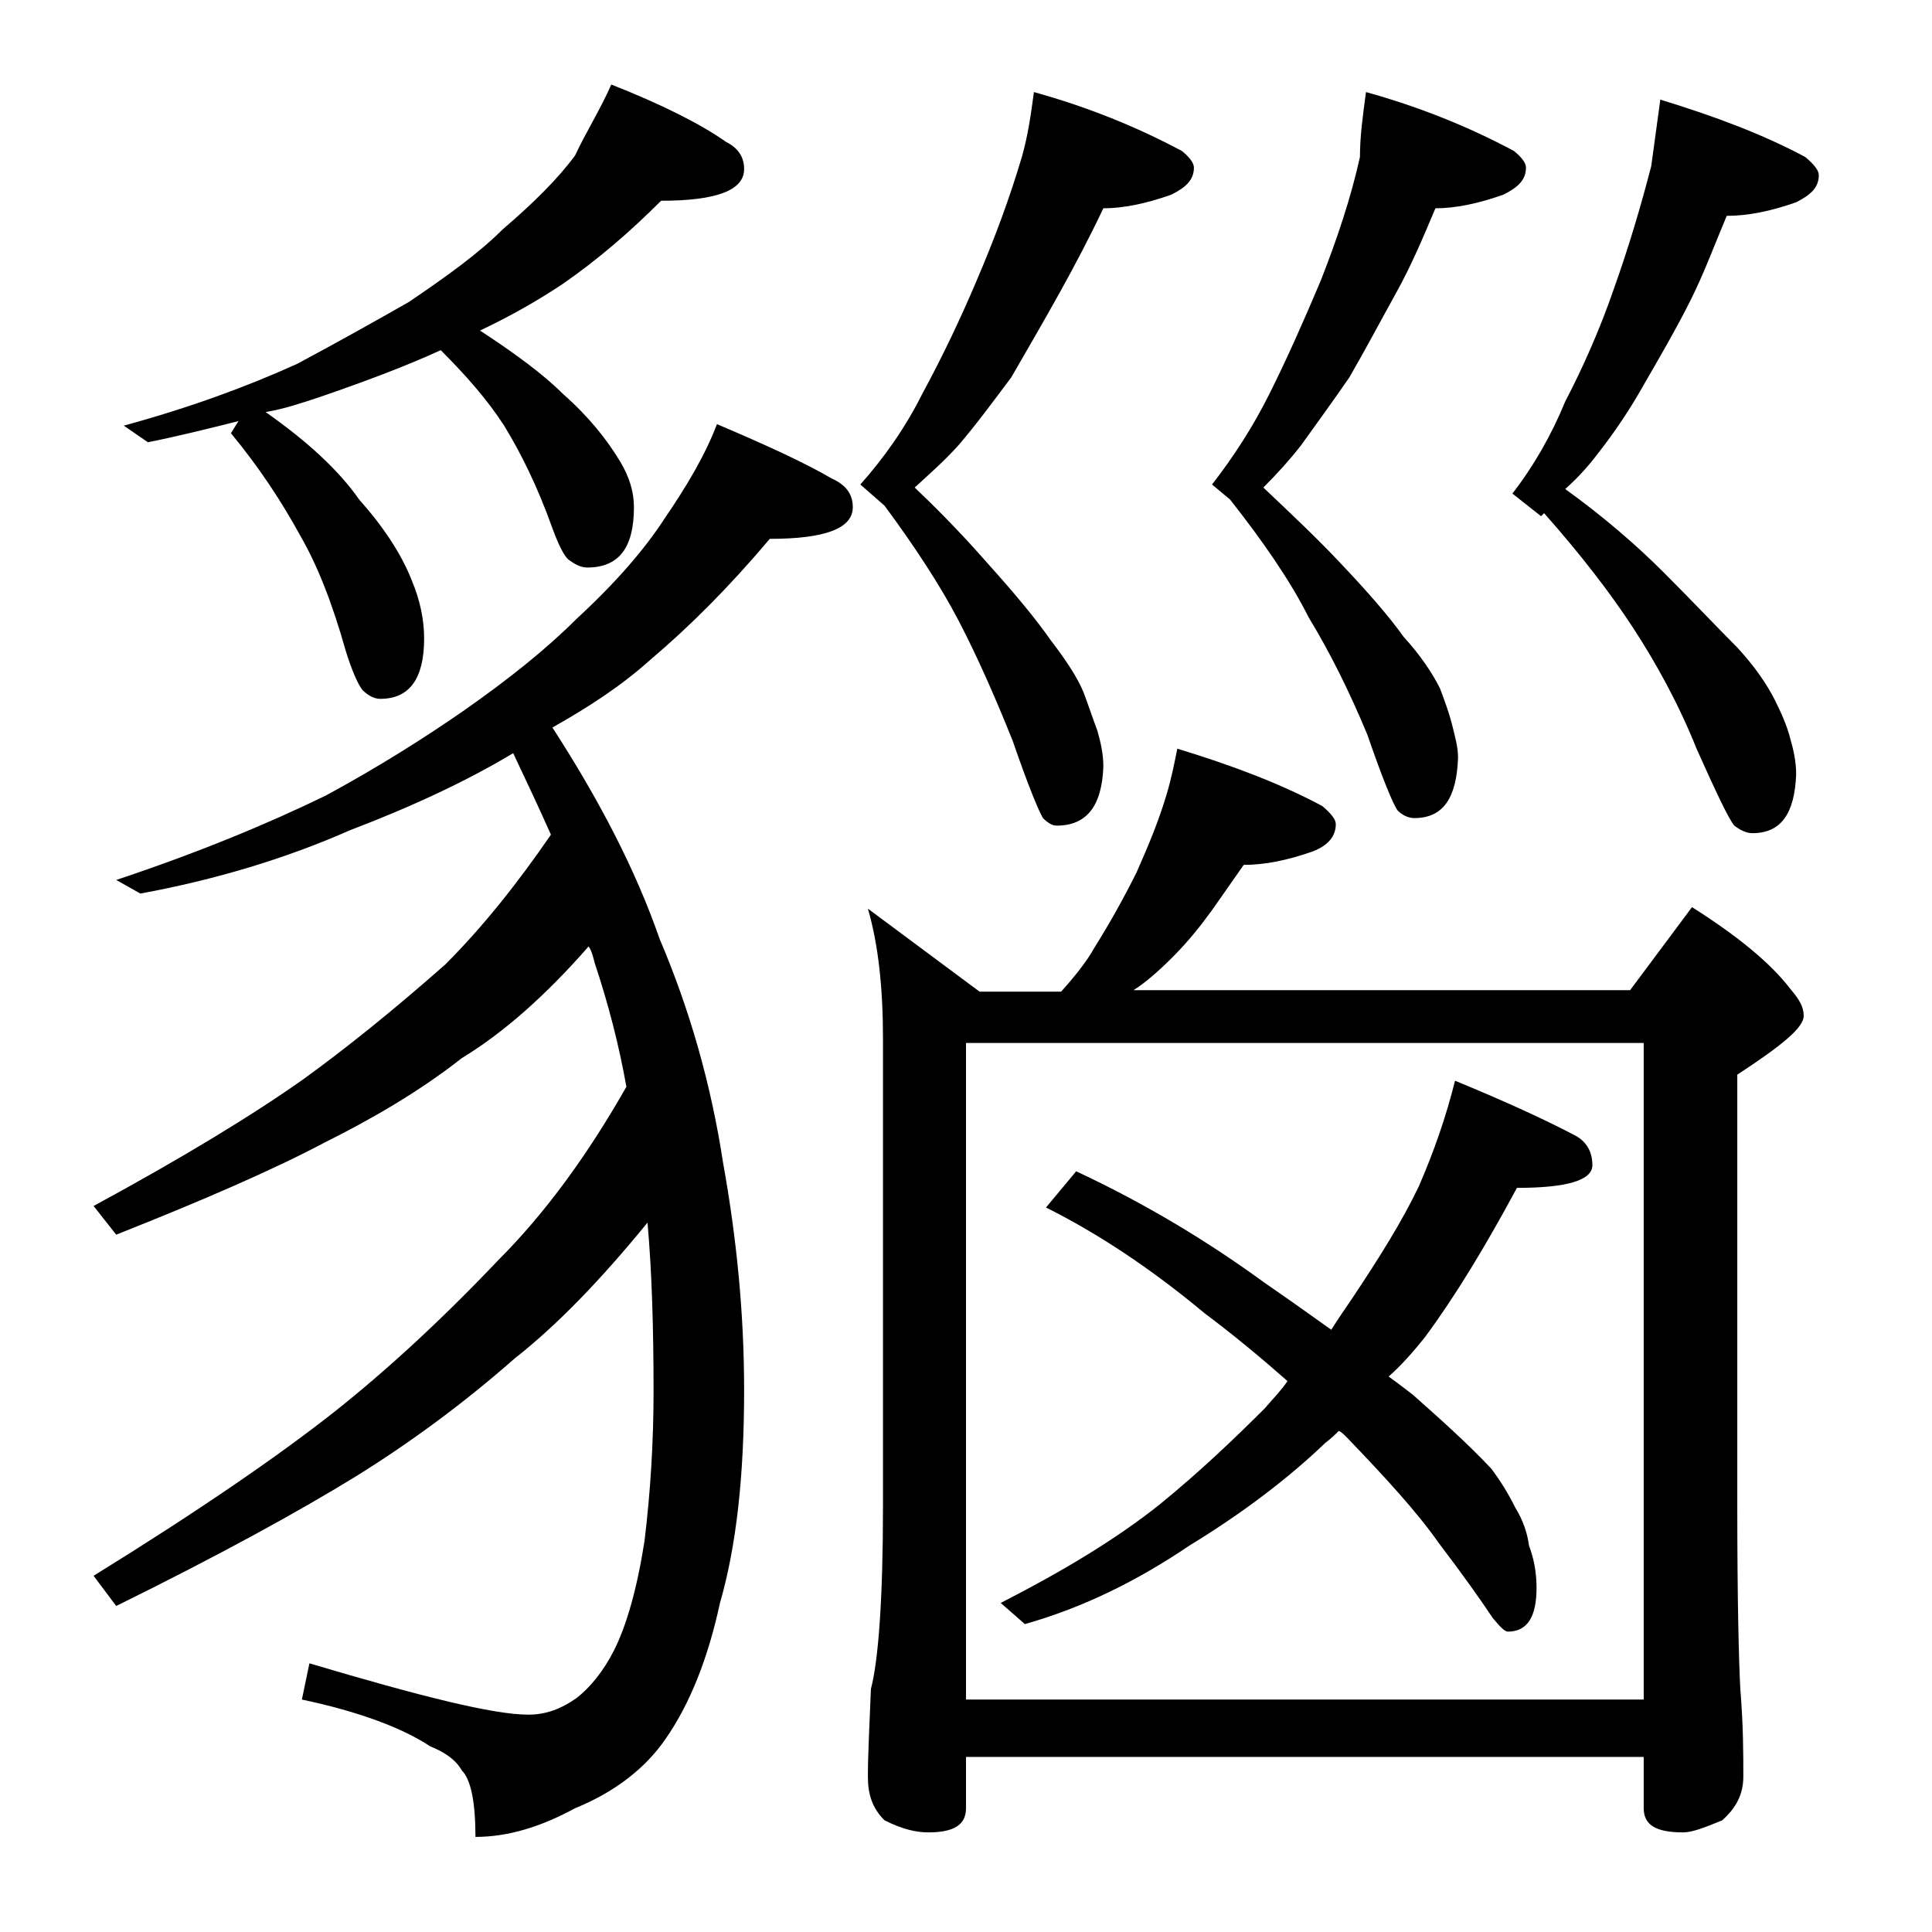 <?xml version="1.0" encoding="utf-8"?>
<!-- Generator: Adobe Illustrator 18.0.0, SVG Export Plug-In . SVG Version: 6.00 Build 0)  -->
<!DOCTYPE svg PUBLIC "-//W3C//DTD SVG 1.1//EN" "http://www.w3.org/Graphics/SVG/1.1/DTD/svg11.dtd">
<svg version="1.1" id="Layer_1" xmlns="http://www.w3.org/2000/svg" xmlns:xlink="http://www.w3.org/1999/xlink" x="0px" y="0px"
	 viewBox="0 0 128 128" enable-background="new 0 0 128 128" xml:space="preserve">
<path d="M47.5,28.1c3.3,1.4,5.9,2.6,7.6,3.6c0.9,0.4,1.4,1,1.4,1.9c0,1.4-1.8,2.1-5.5,2.1c-2.7,3.2-5.3,5.8-7.9,8
	c-2,1.8-4.2,3.2-6.5,4.5c3.1,4.8,5.5,9.4,7.1,14c2,4.7,3.4,9.6,4.2,14.8c0.9,5,1.4,10,1.4,15.1c0,5.6-0.5,10.3-1.6,14.1
	c-0.8,3.7-2,6.7-3.6,9c-1.3,1.9-3.3,3.5-6,4.6c-2.2,1.2-4.4,1.9-6.6,1.9c0-2.3-0.3-3.8-0.9-4.4c-0.4-0.7-1.1-1.2-2.1-1.6
	c-1.8-1.2-4.7-2.3-8.5-3.1l0.5-2.4c7.4,2.2,12.2,3.4,14.5,3.4c1.2,0,2.2-0.4,3.2-1.1c0.9-0.7,1.8-1.8,2.5-3.2c0.8-1.6,1.5-4,2-7.2
	c0.4-3.3,0.6-6.6,0.6-9.9c0-4-0.1-7.8-0.4-11.2c-3.1,3.8-6,6.8-8.8,9c-3.3,2.9-6.8,5.5-10.5,7.8c-3.9,2.4-9.2,5.3-15.9,8.6l-1.5-2
	c6.8-4.2,12.2-7.9,16-10.9c3.4-2.7,7-6,10.8-10c3.2-3.2,6-7.1,8.5-11.5c-0.5-2.8-1.2-5.5-2.1-8.2c-0.1-0.4-0.2-0.8-0.4-1.1
	c-2.8,3.2-5.6,5.7-8.4,7.4c-2.8,2.2-5.9,4-9.1,5.6c-3.4,1.8-8,3.8-13.8,6.1l-1.5-1.9c5.9-3.2,10.5-6,13.9-8.4c2.9-2.1,6-4.6,9.4-7.6
	c2.5-2.5,4.8-5.4,7-8.6c-0.8-1.8-1.6-3.5-2.5-5.4c-3,1.8-6.6,3.5-10.8,5.1c-4.3,1.9-9,3.3-13.9,4.2l-1.6-0.9
	c5.4-1.8,10-3.7,13.9-5.6c3.5-1.9,6.5-3.8,9.1-5.6c3-2.1,5.5-4.1,7.5-6.1c2.6-2.4,4.5-4.6,5.8-6.6C45.5,32.2,46.7,30.2,47.5,28.1z
	 M40.5,5.6c3.3,1.3,5.9,2.6,7.6,3.8c0.8,0.4,1.2,1,1.2,1.8c0,1.4-1.8,2.1-5.5,2.1c-2.1,2.1-4.2,3.9-6.5,5.5
	c-1.8,1.2-3.6,2.2-5.5,3.1c2.3,1.5,4.2,2.9,5.5,4.2c1.7,1.5,2.9,3,3.8,4.5c0.6,1,0.9,2,0.9,3c0,2.7-1,4-3.1,4
	c-0.4,0-0.8-0.2-1.2-0.5c-0.3-0.2-0.7-1-1.1-2.1c-1-2.8-2.1-5-3.2-6.8c-1.1-1.7-2.5-3.3-4.2-5c-2.4,1.1-5.1,2.1-8,3.1
	c-1.2,0.4-2.4,0.8-3.6,1c2.7,1.9,4.8,3.8,6.2,5.8c1.6,1.8,2.8,3.6,3.5,5.4c0.5,1.2,0.8,2.5,0.8,3.8c0,2.7-1,4-2.9,4
	c-0.4,0-0.8-0.2-1.2-0.6c-0.3-0.4-0.7-1.3-1.1-2.6c-0.9-3.2-1.9-5.7-3-7.6c-1.2-2.2-2.7-4.5-4.6-6.8l0.5-0.8c-2,0.5-4,1-6,1.4
	l-1.6-1.1c4.4-1.2,8.2-2.6,11.5-4.1c2.8-1.5,5.3-2.9,7.4-4.1c2.5-1.7,4.6-3.2,6.2-4.8c2.1-1.8,3.7-3.4,4.8-4.9
	C38.8,8.8,39.8,7.2,40.5,5.6z M68.5,6.1c3.6,1,6.8,2.3,9.8,3.9c0.5,0.4,0.8,0.8,0.8,1.1c0,0.8-0.5,1.3-1.5,1.8
	c-1.7,0.6-3.2,0.9-4.5,0.9c-0.9,1.9-1.9,3.8-2.9,5.6c-1,1.8-2.1,3.7-3.2,5.6c-1.2,1.6-2.3,3.1-3.5,4.5c-0.8,0.9-1.8,1.8-2.9,2.8
	c1.9,1.8,3.5,3.5,4.9,5.1c1.8,2,3.2,3.7,4.1,5c1,1.3,1.8,2.5,2.2,3.5c0.3,0.8,0.6,1.7,0.9,2.5c0.2,0.7,0.4,1.5,0.4,2.4
	c-0.1,2.6-1.1,3.9-3.1,3.9c-0.3,0-0.6-0.2-0.9-0.5c-0.3-0.5-1-2.2-2-5.1c-1.2-3-2.4-5.7-3.6-8c-1.2-2.3-2.9-4.9-4.9-7.6L57,32.1
	c1.6-1.8,3-3.8,4.1-6c1.3-2.4,2.5-4.9,3.6-7.5c1.2-2.8,2.2-5.5,3-8.2C68.1,9,68.3,7.6,68.5,6.1z M78,49.6c3.6,1.1,6.8,2.3,9.6,3.8
	c0.6,0.5,0.9,0.9,0.9,1.2c0,0.8-0.5,1.4-1.5,1.8c-1.7,0.6-3.2,0.9-4.6,0.9c-0.7,1-1.4,2-2.1,3c-0.8,1.1-1.6,2.1-2.6,3.1
	c-0.9,0.9-1.8,1.7-2.6,2.2h32.9l4.1-5.5c3,1.9,5.2,3.7,6.5,5.4c0.6,0.7,0.9,1.2,0.9,1.8c0,0.8-1.5,2-4.4,3.9v28.6
	c0,6.2,0.1,10.2,0.2,12.1c0.2,2.4,0.2,4.3,0.2,5.8c0,1.2-0.5,2.1-1.4,2.9c-1.2,0.5-2,0.8-2.6,0.8c-1.8,0-2.6-0.5-2.6-1.6v-3.4H64
	v3.4c0,1.1-0.8,1.6-2.5,1.6c-0.8,0-1.7-0.2-2.9-0.8c-0.8-0.8-1.1-1.7-1.1-2.9c0-1.4,0.1-3.3,0.2-5.8c0.5-1.9,0.8-6,0.8-12.1v-31
	c0-3.3-0.3-6.2-1-8.6l7.4,5.5h5.4c0.9-1,1.7-2,2.2-2.9c1-1.6,1.9-3.2,2.8-5c0.8-1.8,1.5-3.5,2-5.2C77.6,51.6,77.8,50.6,78,49.6z
	 M64,112.6h44.9V69.1H64V112.6z M96.4,71.6c3.4,1.4,6,2.6,7.9,3.6c0.8,0.4,1.2,1.1,1.2,2c0,1-1.7,1.5-5,1.5
	c-2.1,3.9-4.1,7.2-6.1,9.9c-0.8,1-1.6,1.9-2.4,2.6c0.7,0.5,1.2,0.9,1.6,1.2c1.8,1.6,3.6,3.2,5.2,4.9c0.6,0.8,1.1,1.6,1.6,2.6
	c0.5,0.8,0.8,1.7,0.9,2.5c0.3,0.8,0.5,1.7,0.5,2.8c0,1.9-0.6,2.9-1.9,2.9c-0.2,0-0.5-0.3-1-0.9c-0.8-1.2-2-2.9-3.6-5
	c-1.4-2-3.5-4.3-6.1-7c-0.2-0.2-0.3-0.3-0.5-0.4c-0.2,0.2-0.5,0.5-0.9,0.8c-2.4,2.3-5.4,4.6-9,6.8c-3.4,2.3-7,4.1-10.9,5.2l-1.6-1.4
	c4.1-2.1,7.6-4.2,10.5-6.5c2.7-2.2,5-4.4,7-6.4c0.6-0.7,1.1-1.2,1.5-1.8c-1.7-1.5-3.5-3-5.5-4.5c-3.6-3-7.1-5.3-10.5-7l2-2.4
	c4.7,2.2,8.8,4.7,12.5,7.4c1.6,1.1,3,2.1,4.4,3.1c0.5-0.8,1-1.5,1.4-2.1c1.8-2.7,3.3-5.1,4.4-7.4C95,76.3,95.8,74,96.4,71.6z
	 M90.5,6.1c3.6,1,6.8,2.3,9.8,3.9c0.5,0.4,0.8,0.8,0.8,1.1c0,0.8-0.5,1.3-1.5,1.8c-1.7,0.6-3.2,0.9-4.5,0.9
	c-0.8,1.9-1.6,3.8-2.6,5.6c-1,1.8-2,3.7-3.1,5.6c-1.1,1.6-2.2,3.1-3.2,4.5c-0.7,0.9-1.5,1.8-2.5,2.8c1.9,1.8,3.6,3.4,5.1,5
	c1.8,1.9,3.2,3.5,4.2,4.9c1.1,1.2,1.9,2.4,2.4,3.4c0.3,0.8,0.6,1.6,0.8,2.4c0.2,0.8,0.4,1.5,0.4,2.2c-0.1,2.7-1,4-2.9,4
	c-0.4,0-0.8-0.2-1.1-0.5c-0.3-0.4-1-2.1-2-5c-1.2-2.9-2.5-5.5-3.9-7.8c-1.2-2.4-3-5-5.2-7.8l-1.2-1c1.4-1.8,2.7-3.8,3.8-6
	c1.2-2.4,2.3-4.9,3.4-7.5c1.1-2.8,2-5.5,2.6-8.2C90.1,9,90.3,7.6,90.5,6.1z M110,6.6c3.6,1.1,6.8,2.3,9.6,3.8
	c0.6,0.5,0.9,0.9,0.9,1.2c0,0.8-0.5,1.3-1.5,1.8c-1.7,0.6-3.2,0.9-4.6,0.9c-0.8,1.9-1.5,3.8-2.4,5.6c-0.9,1.8-2,3.7-3.1,5.6
	c-0.9,1.6-1.9,3.1-3,4.5c-0.6,0.8-1.3,1.6-2.2,2.4c2.5,1.8,4.7,3.7,6.5,5.5c2,2,3.6,3.7,4.9,5c1.2,1.3,2,2.5,2.5,3.5
	c0.4,0.8,0.8,1.7,1,2.5c0.2,0.7,0.4,1.5,0.4,2.4c-0.1,2.6-1,3.9-2.9,3.9c-0.4,0-0.8-0.2-1.2-0.5c-0.4-0.5-1.2-2.2-2.5-5.1
	c-1.2-3-2.7-5.7-4.2-8c-1.5-2.3-3.5-4.9-5.9-7.6l-0.2,0.2l-1.9-1.5c1.4-1.8,2.6-3.9,3.5-6.1c1.2-2.3,2.3-4.8,3.2-7.4
	c1-2.8,1.8-5.5,2.5-8.2C109.6,9.5,109.8,8.1,110,6.6z"/>
</svg>
